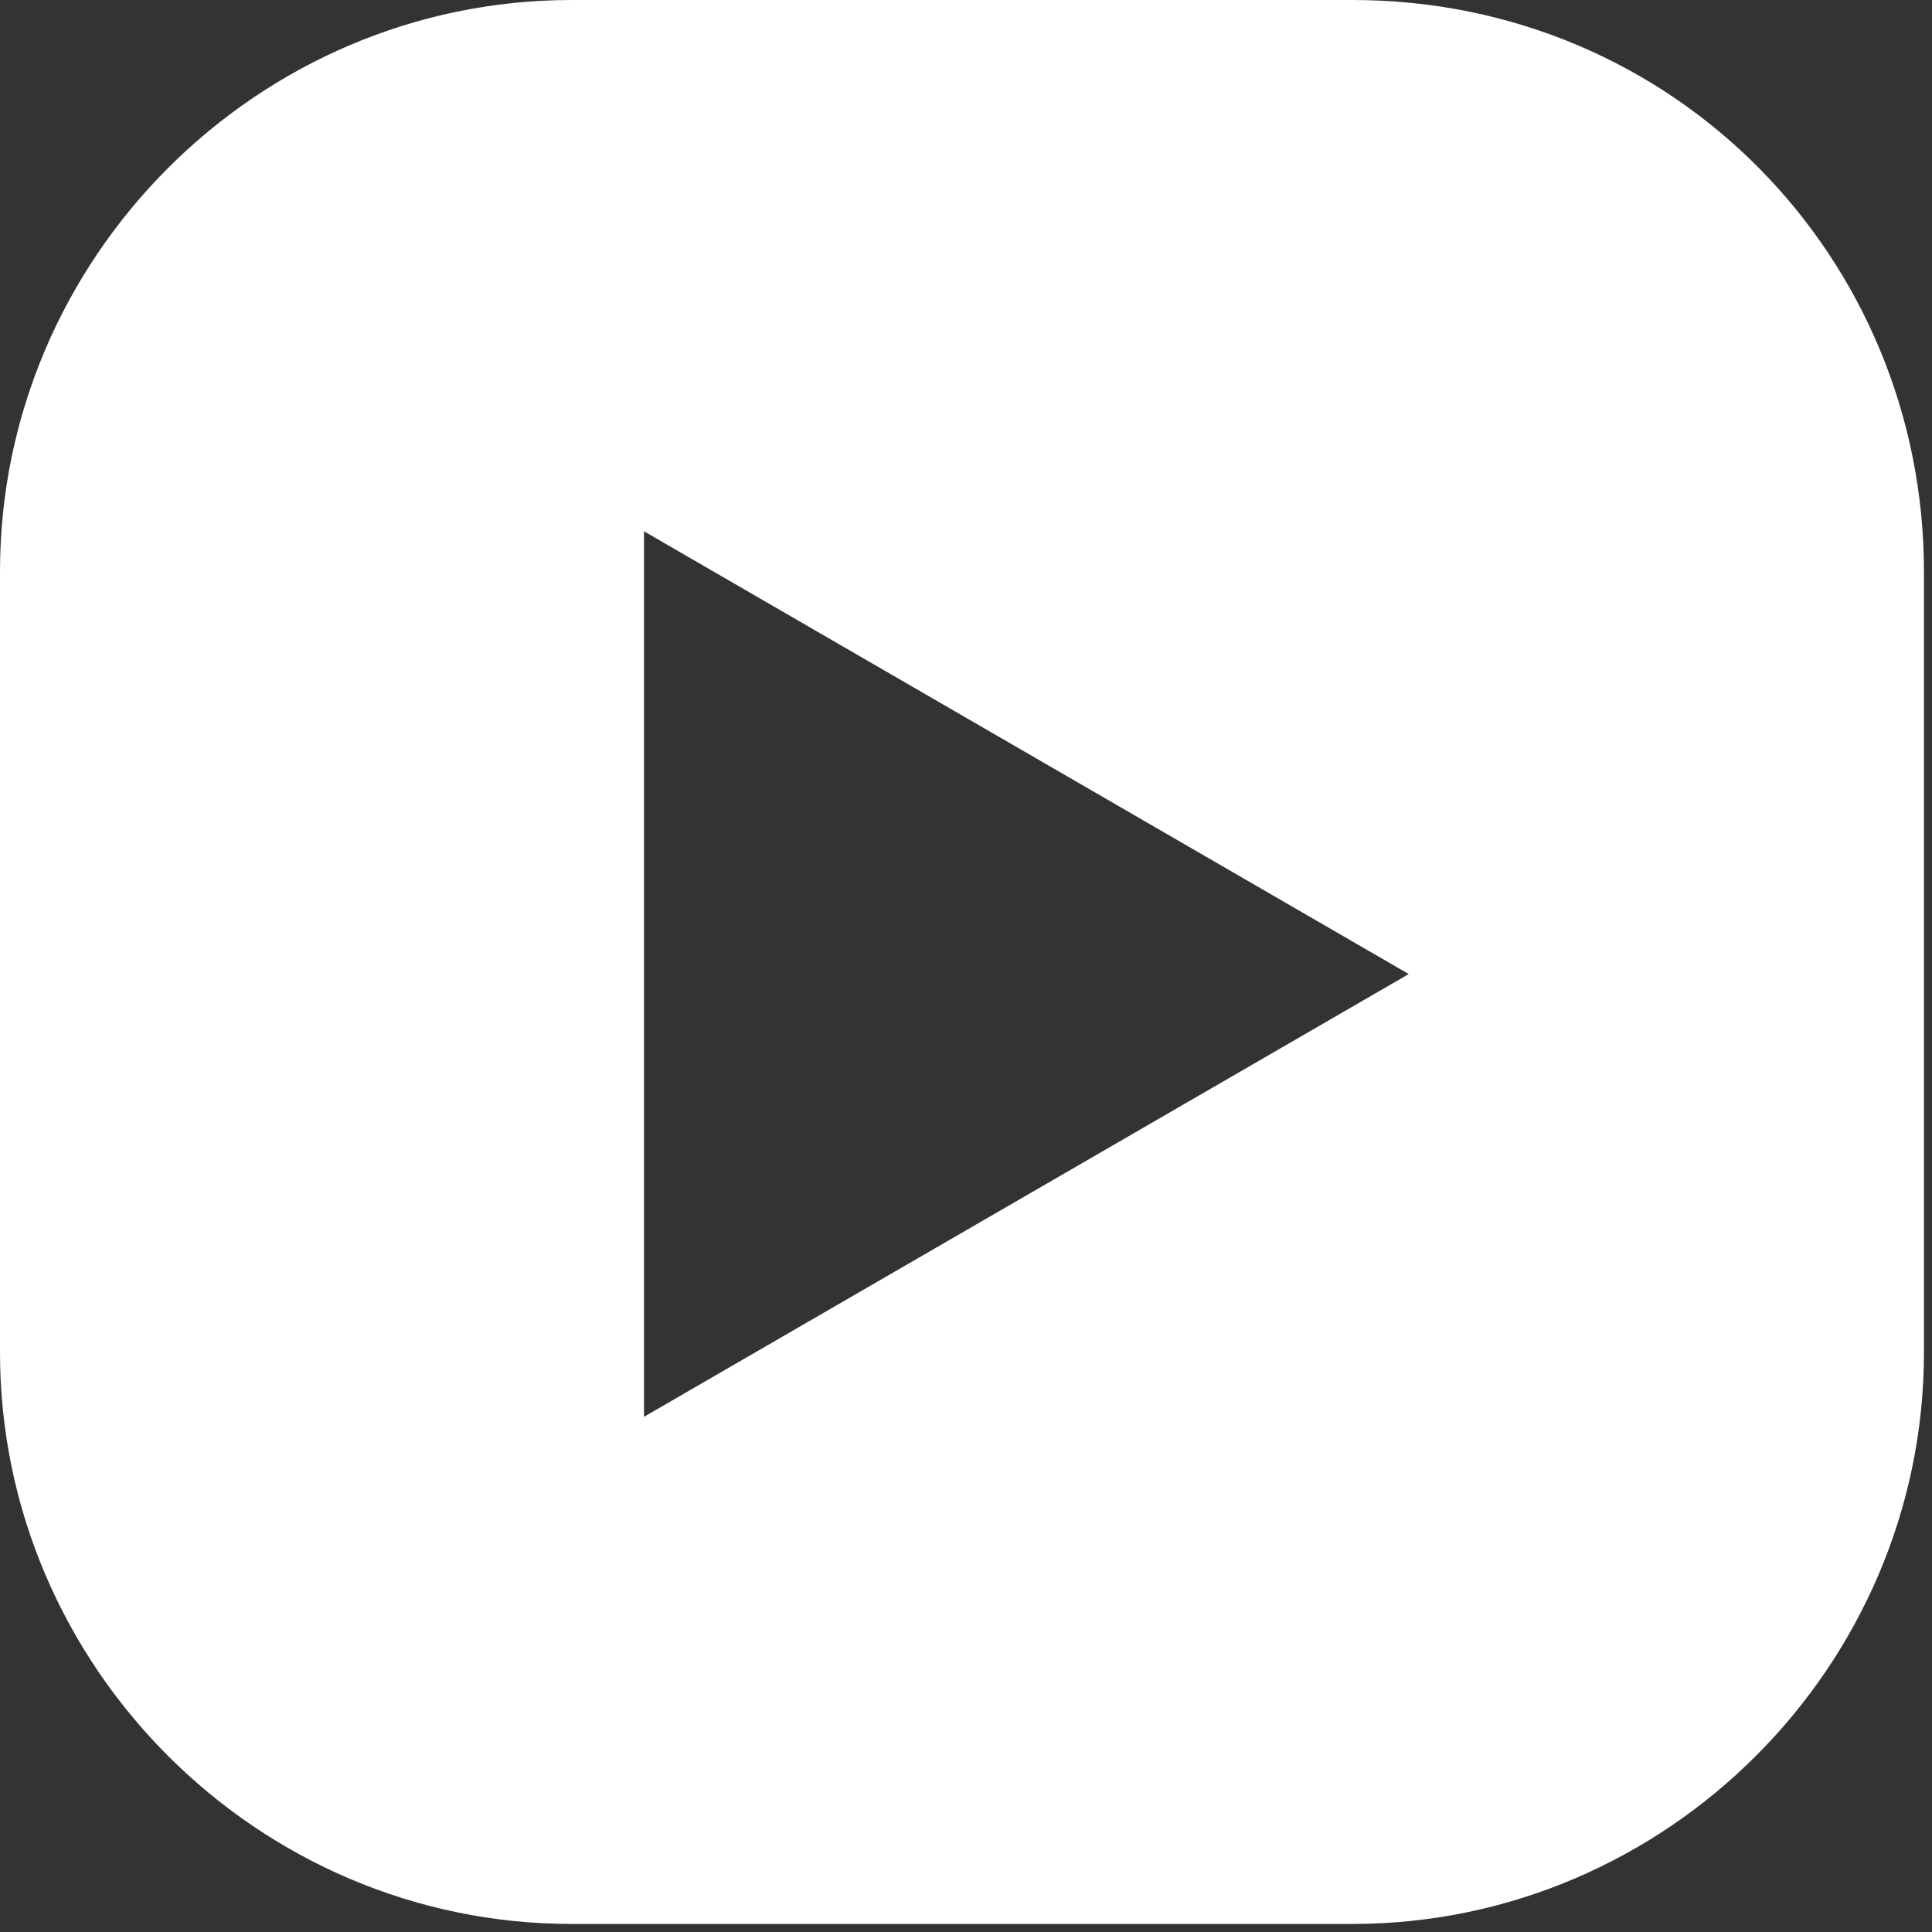 <?xml version="1.0" encoding="UTF-8"?>
<svg id="Calque_1" xmlns="http://www.w3.org/2000/svg" version="1.1" viewBox="0 0 24 24">
  <rect x="0" y="0" width="24" height="24" fill="#333333" stroke="none"/>
  <!-- Generator: Adobe Illustrator 29.6.1, SVG Export Plug-In . SVG Version: 2.1.1 Build 9)  -->
  <defs>
    <style>
      .st0 {
        fill: #fff;
      }
    </style>
  </defs>
  <path class="st0" d="M8,17.5V6.6l9.5,5.5-9.5,5.5ZM16.9,0H7.1C3.2,0,0,3.2,0,7.1v9.7c0,3.9,3.2,7.1,7.1,7.1h9.7c3.9,0,7.1-3.2,7.1-7.1V7.1c0-3.9-3.1-7.1-7.1-7.1"/>
</svg>